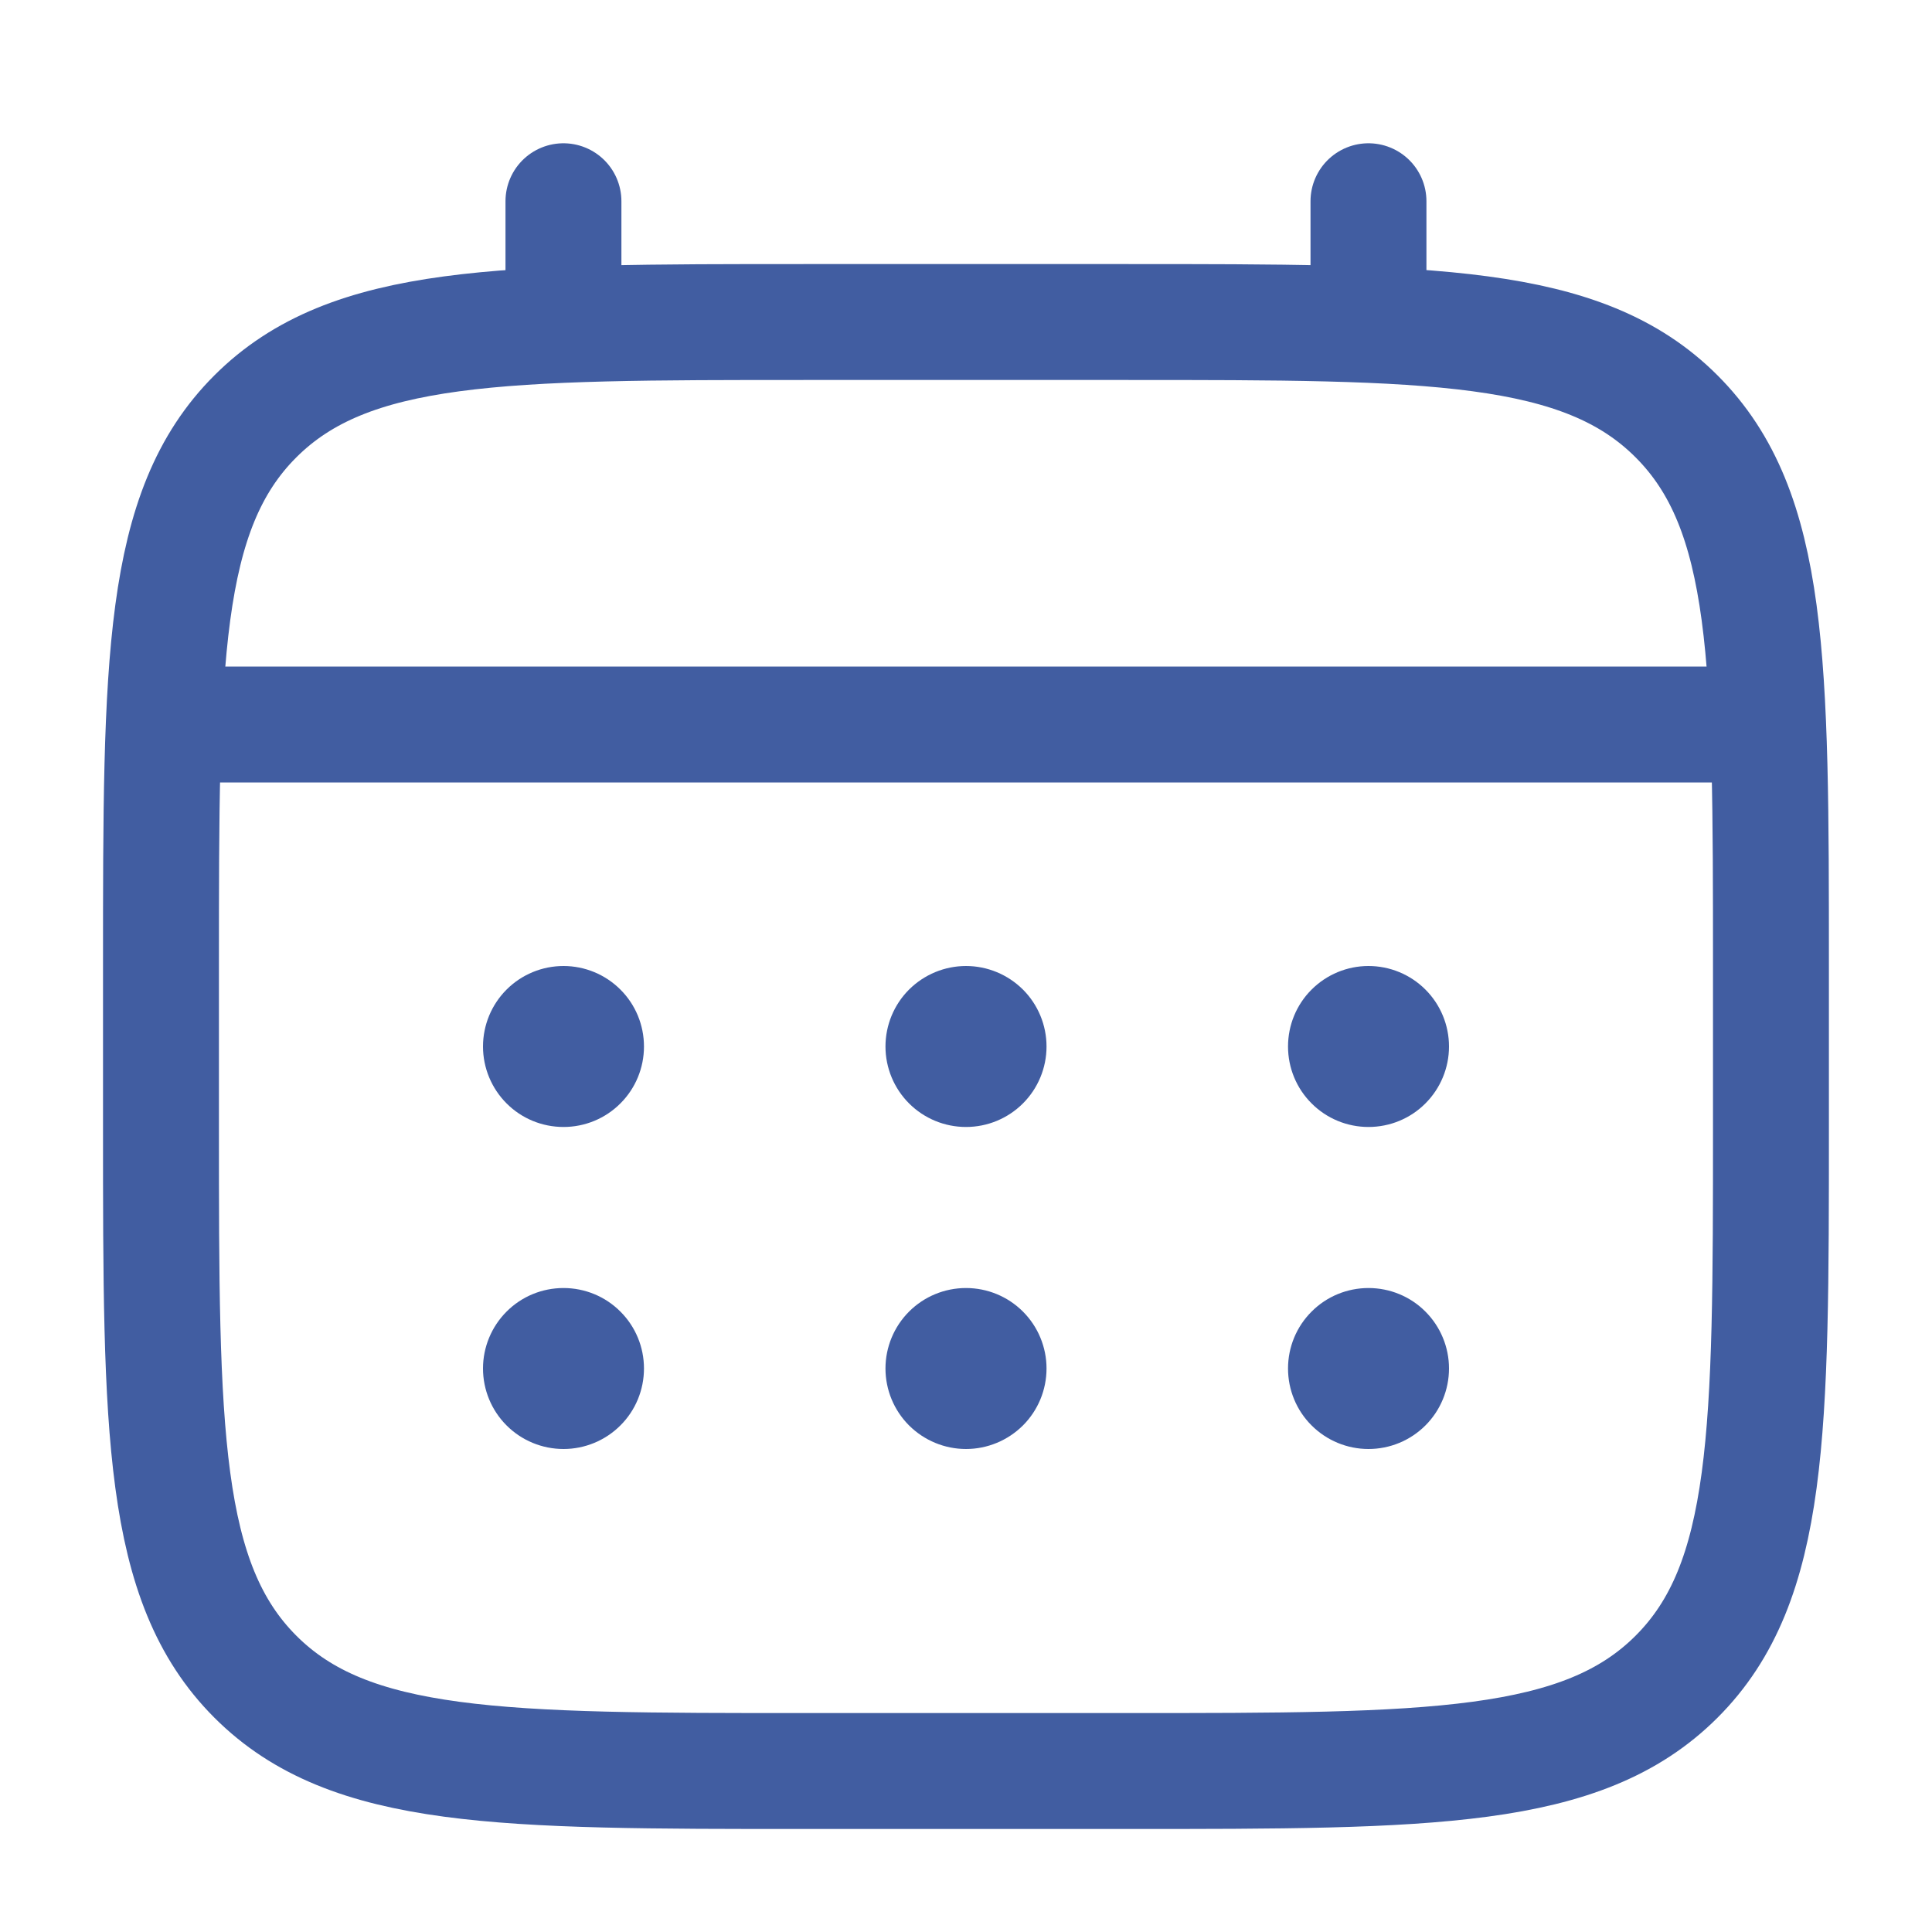 <svg width="25" height="25" viewBox="0 0 25 25" fill="none" xmlns="http://www.w3.org/2000/svg">
<path d="M2.083 12.5C2.083 8.572 2.083 6.607 3.304 5.388C4.525 4.168 6.488 4.167 10.416 4.167H14.583C18.511 4.167 20.476 4.167 21.695 5.388C22.915 6.608 22.916 8.572 22.916 12.5V14.583C22.916 18.512 22.916 20.476 21.695 21.696C20.475 22.916 18.511 22.917 14.583 22.917H10.416C6.488 22.917 4.524 22.917 3.304 21.696C2.084 20.475 2.083 18.512 2.083 14.583V12.5Z" stroke="#415DA1" stroke-width="1.5"/>
<path d="M7.291 4.167V2.604M17.708 4.167V2.604M2.604 9.375H22.395" stroke="#415DA1" stroke-width="1.5" stroke-linecap="round"/>
<path d="M18.75 17.708C18.75 17.985 18.64 18.25 18.445 18.445C18.25 18.64 17.985 18.75 17.708 18.75C17.432 18.75 17.167 18.64 16.972 18.445C16.776 18.25 16.667 17.985 16.667 17.708C16.667 17.432 16.776 17.167 16.972 16.972C17.167 16.776 17.432 16.667 17.708 16.667C17.985 16.667 18.25 16.776 18.445 16.972C18.64 17.167 18.75 17.432 18.75 17.708ZM18.75 13.542C18.75 13.818 18.64 14.083 18.445 14.278C18.25 14.474 17.985 14.583 17.708 14.583C17.432 14.583 17.167 14.474 16.972 14.278C16.776 14.083 16.667 13.818 16.667 13.542C16.667 13.265 16.776 13 16.972 12.805C17.167 12.61 17.432 12.5 17.708 12.5C17.985 12.5 18.25 12.61 18.445 12.805C18.64 13 18.75 13.265 18.75 13.542ZM13.542 17.708C13.542 17.985 13.432 18.25 13.237 18.445C13.041 18.64 12.776 18.75 12.5 18.75C12.224 18.75 11.959 18.64 11.763 18.445C11.568 18.25 11.458 17.985 11.458 17.708C11.458 17.432 11.568 17.167 11.763 16.972C11.959 16.776 12.224 16.667 12.5 16.667C12.776 16.667 13.041 16.776 13.237 16.972C13.432 17.167 13.542 17.432 13.542 17.708ZM13.542 13.542C13.542 13.818 13.432 14.083 13.237 14.278C13.041 14.474 12.776 14.583 12.5 14.583C12.224 14.583 11.959 14.474 11.763 14.278C11.568 14.083 11.458 13.818 11.458 13.542C11.458 13.265 11.568 13 11.763 12.805C11.959 12.61 12.224 12.5 12.5 12.5C12.776 12.5 13.041 12.61 13.237 12.805C13.432 13 13.542 13.265 13.542 13.542ZM8.333 17.708C8.333 17.985 8.224 18.25 8.028 18.445C7.833 18.64 7.568 18.75 7.292 18.75C7.015 18.75 6.75 18.64 6.555 18.445C6.36 18.25 6.25 17.985 6.25 17.708C6.25 17.432 6.36 17.167 6.555 16.972C6.75 16.776 7.015 16.667 7.292 16.667C7.568 16.667 7.833 16.776 8.028 16.972C8.224 17.167 8.333 17.432 8.333 17.708ZM8.333 13.542C8.333 13.818 8.224 14.083 8.028 14.278C7.833 14.474 7.568 14.583 7.292 14.583C7.015 14.583 6.75 14.474 6.555 14.278C6.36 14.083 6.25 13.818 6.25 13.542C6.25 13.265 6.36 13 6.555 12.805C6.75 12.61 7.015 12.5 7.292 12.5C7.568 12.5 7.833 12.61 8.028 12.805C8.224 13 8.333 13.265 8.333 13.542Z" fill="#415DA1"/>
</svg>
